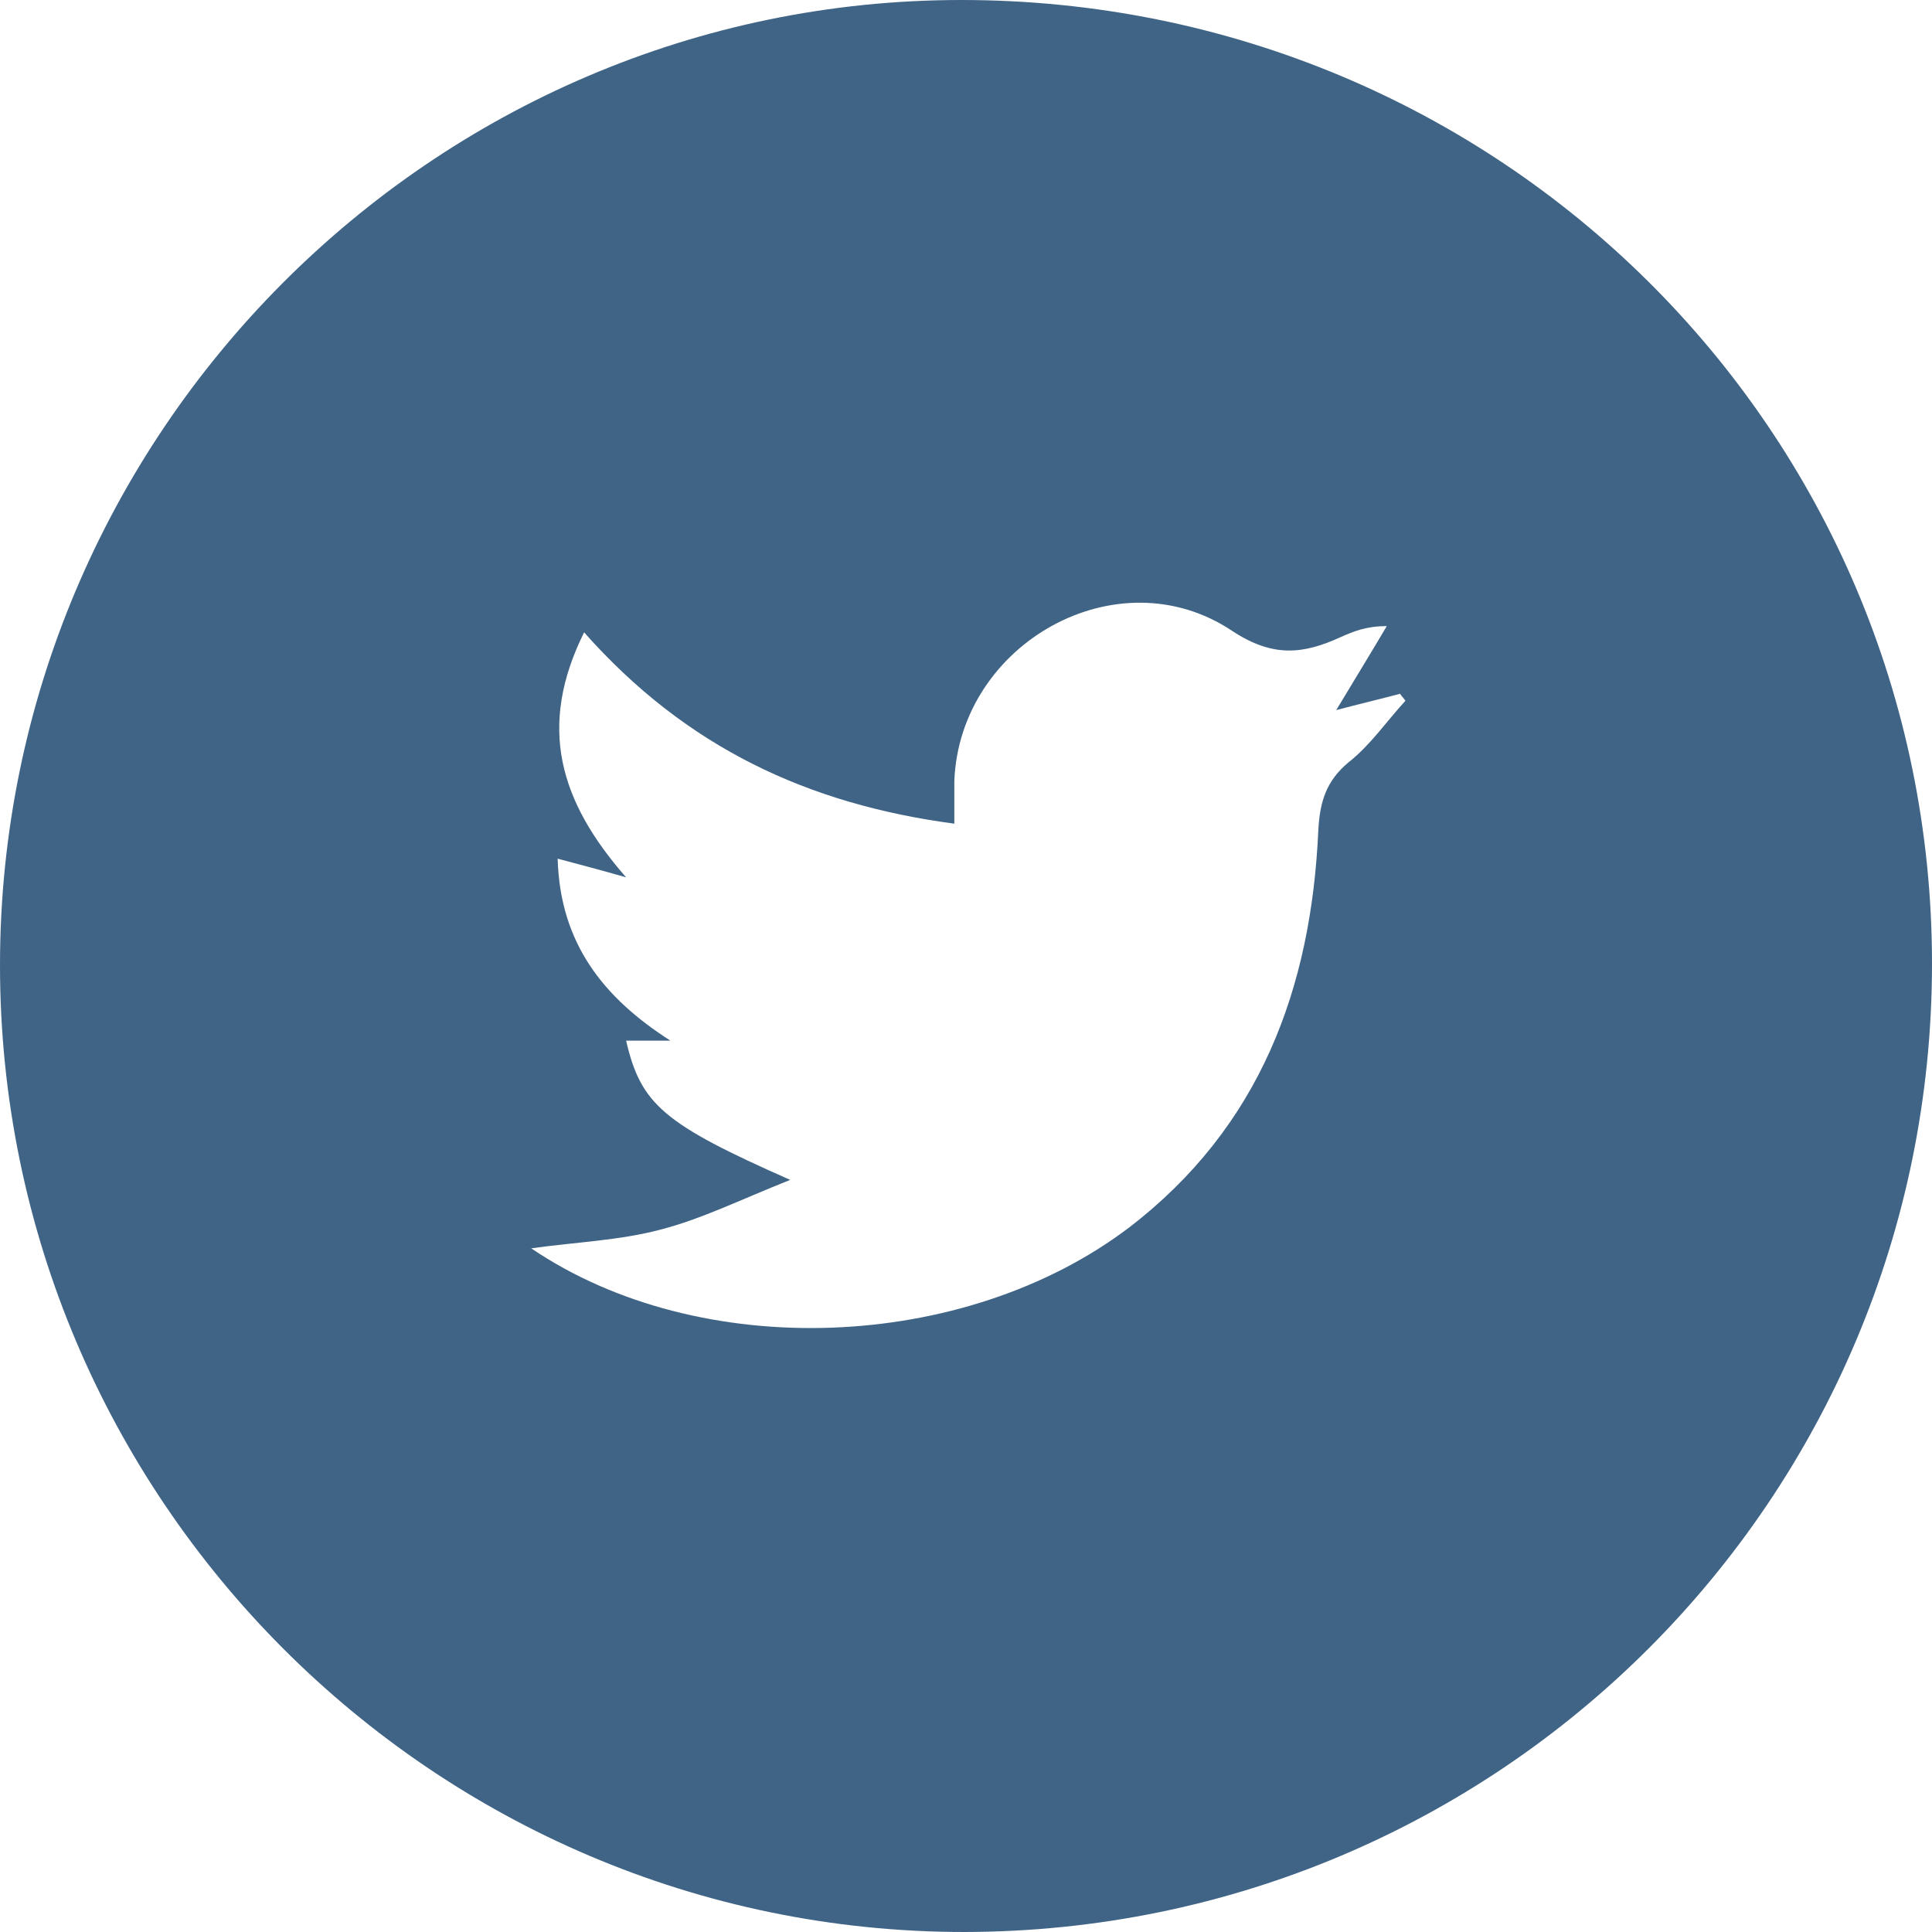 <?xml version="1.0" encoding="UTF-8"?>
<svg id="Capa_1" data-name="Capa 1" xmlns="http://www.w3.org/2000/svg" viewBox="0 0 24.84 24.84">
  <defs>
    <style>
      .cls-1 {
        fill: #406486;
        stroke-width: 0px;
      }
    </style>
  </defs>
  <path class="cls-1" d="M12.4,24.84C5.57,24.84,0,19.26,0,12.41,0,5.59,5.55,0,12.36,0c6.91,0,12.48,5.52,12.48,12.39,0,6.88-5.56,12.44-12.44,12.45ZM7.51,8.13c-.6,1.21-.32,2.17.54,3.15-.35-.1-.58-.16-.88-.24.03,1.09.59,1.79,1.45,2.34h-.57c.19.82.48,1.07,2.11,1.79-.63.25-1.13.5-1.67.64-.53.14-1.09.16-1.66.24,2.17,1.47,5.57,1.34,7.69-.27,1.68-1.29,2.34-3.07,2.43-5.11.02-.36.1-.63.39-.87.28-.22.49-.53.73-.79-.02-.03-.05-.06-.07-.09-.26.07-.52.13-.82.21.24-.4.45-.74.65-1.08-.27,0-.43.07-.59.14-.48.22-.87.27-1.4-.08-1.47-.98-3.5.16-3.57,1.93,0,.17,0,.34,0,.55-1.88-.25-3.45-.98-4.76-2.46Z"/>
</svg>